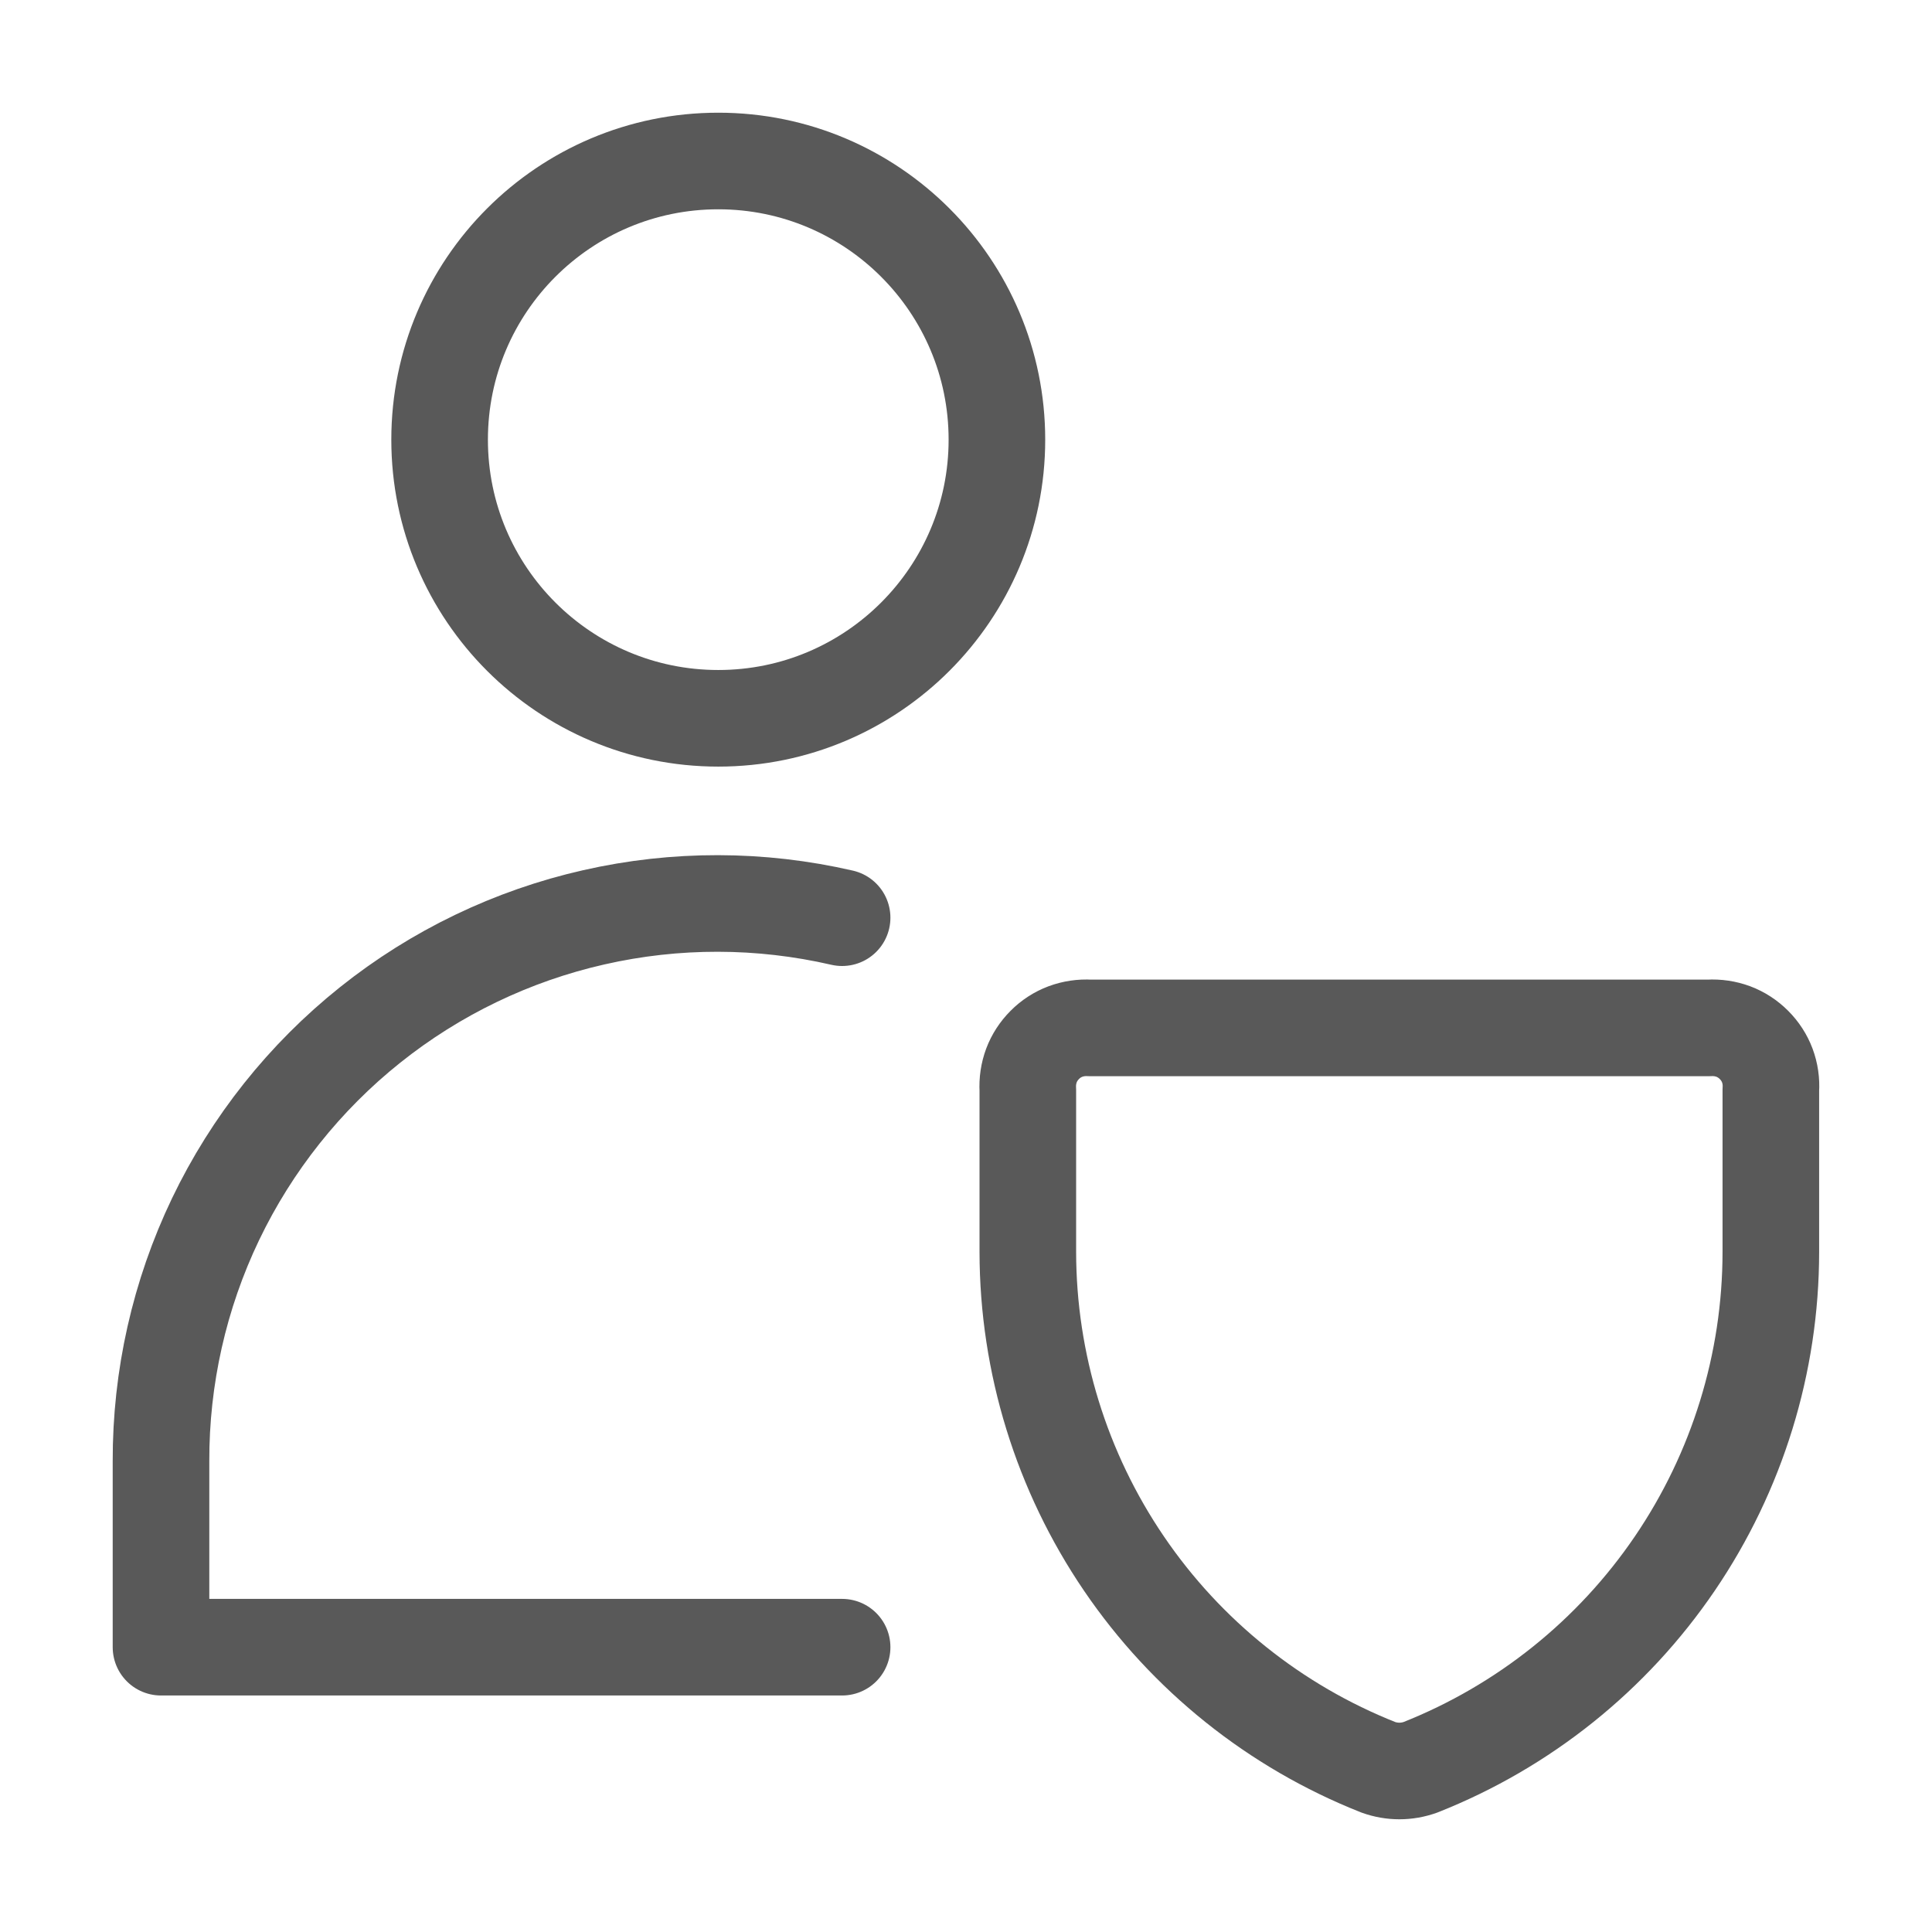 <svg width="24" height="24" viewBox="0 0 24 24" fill="none" xmlns="http://www.w3.org/2000/svg">
<path d="M10.461 11.4C9.446 11.166 8.392 11.164 7.377 11.395C6.362 11.625 5.412 12.082 4.598 12.732C3.785 13.381 3.128 14.207 2.678 15.145C2.228 16.084 1.997 17.113 2 18.154V20.462H10.461M17.645 21.954C17.476 22.015 17.291 22.015 17.122 21.954C15.839 21.446 14.738 20.564 13.962 19.423C13.186 18.282 12.77 16.934 12.768 15.554V13.539C12.762 13.436 12.777 13.333 12.813 13.236C12.849 13.14 12.906 13.053 12.979 12.98C13.051 12.907 13.139 12.85 13.235 12.814C13.332 12.778 13.435 12.763 13.538 12.769H21.229C21.332 12.763 21.435 12.778 21.532 12.814C21.628 12.85 21.715 12.907 21.788 12.98C21.861 13.053 21.918 13.14 21.954 13.236C21.99 13.333 22.005 13.436 21.998 13.539V15.554C21.997 16.934 21.581 18.282 20.805 19.423C20.029 20.564 18.928 21.446 17.645 21.954ZM12.384 5.462C12.384 7.373 10.834 8.923 8.923 8.923C7.011 8.923 5.461 7.373 5.461 5.462C5.461 3.55 7.011 2 8.923 2C10.834 2 12.384 3.55 12.384 5.462Z" stroke="#595959" stroke-width="1.2" stroke-linecap="round" stroke-linejoin="round"/>
</svg>
